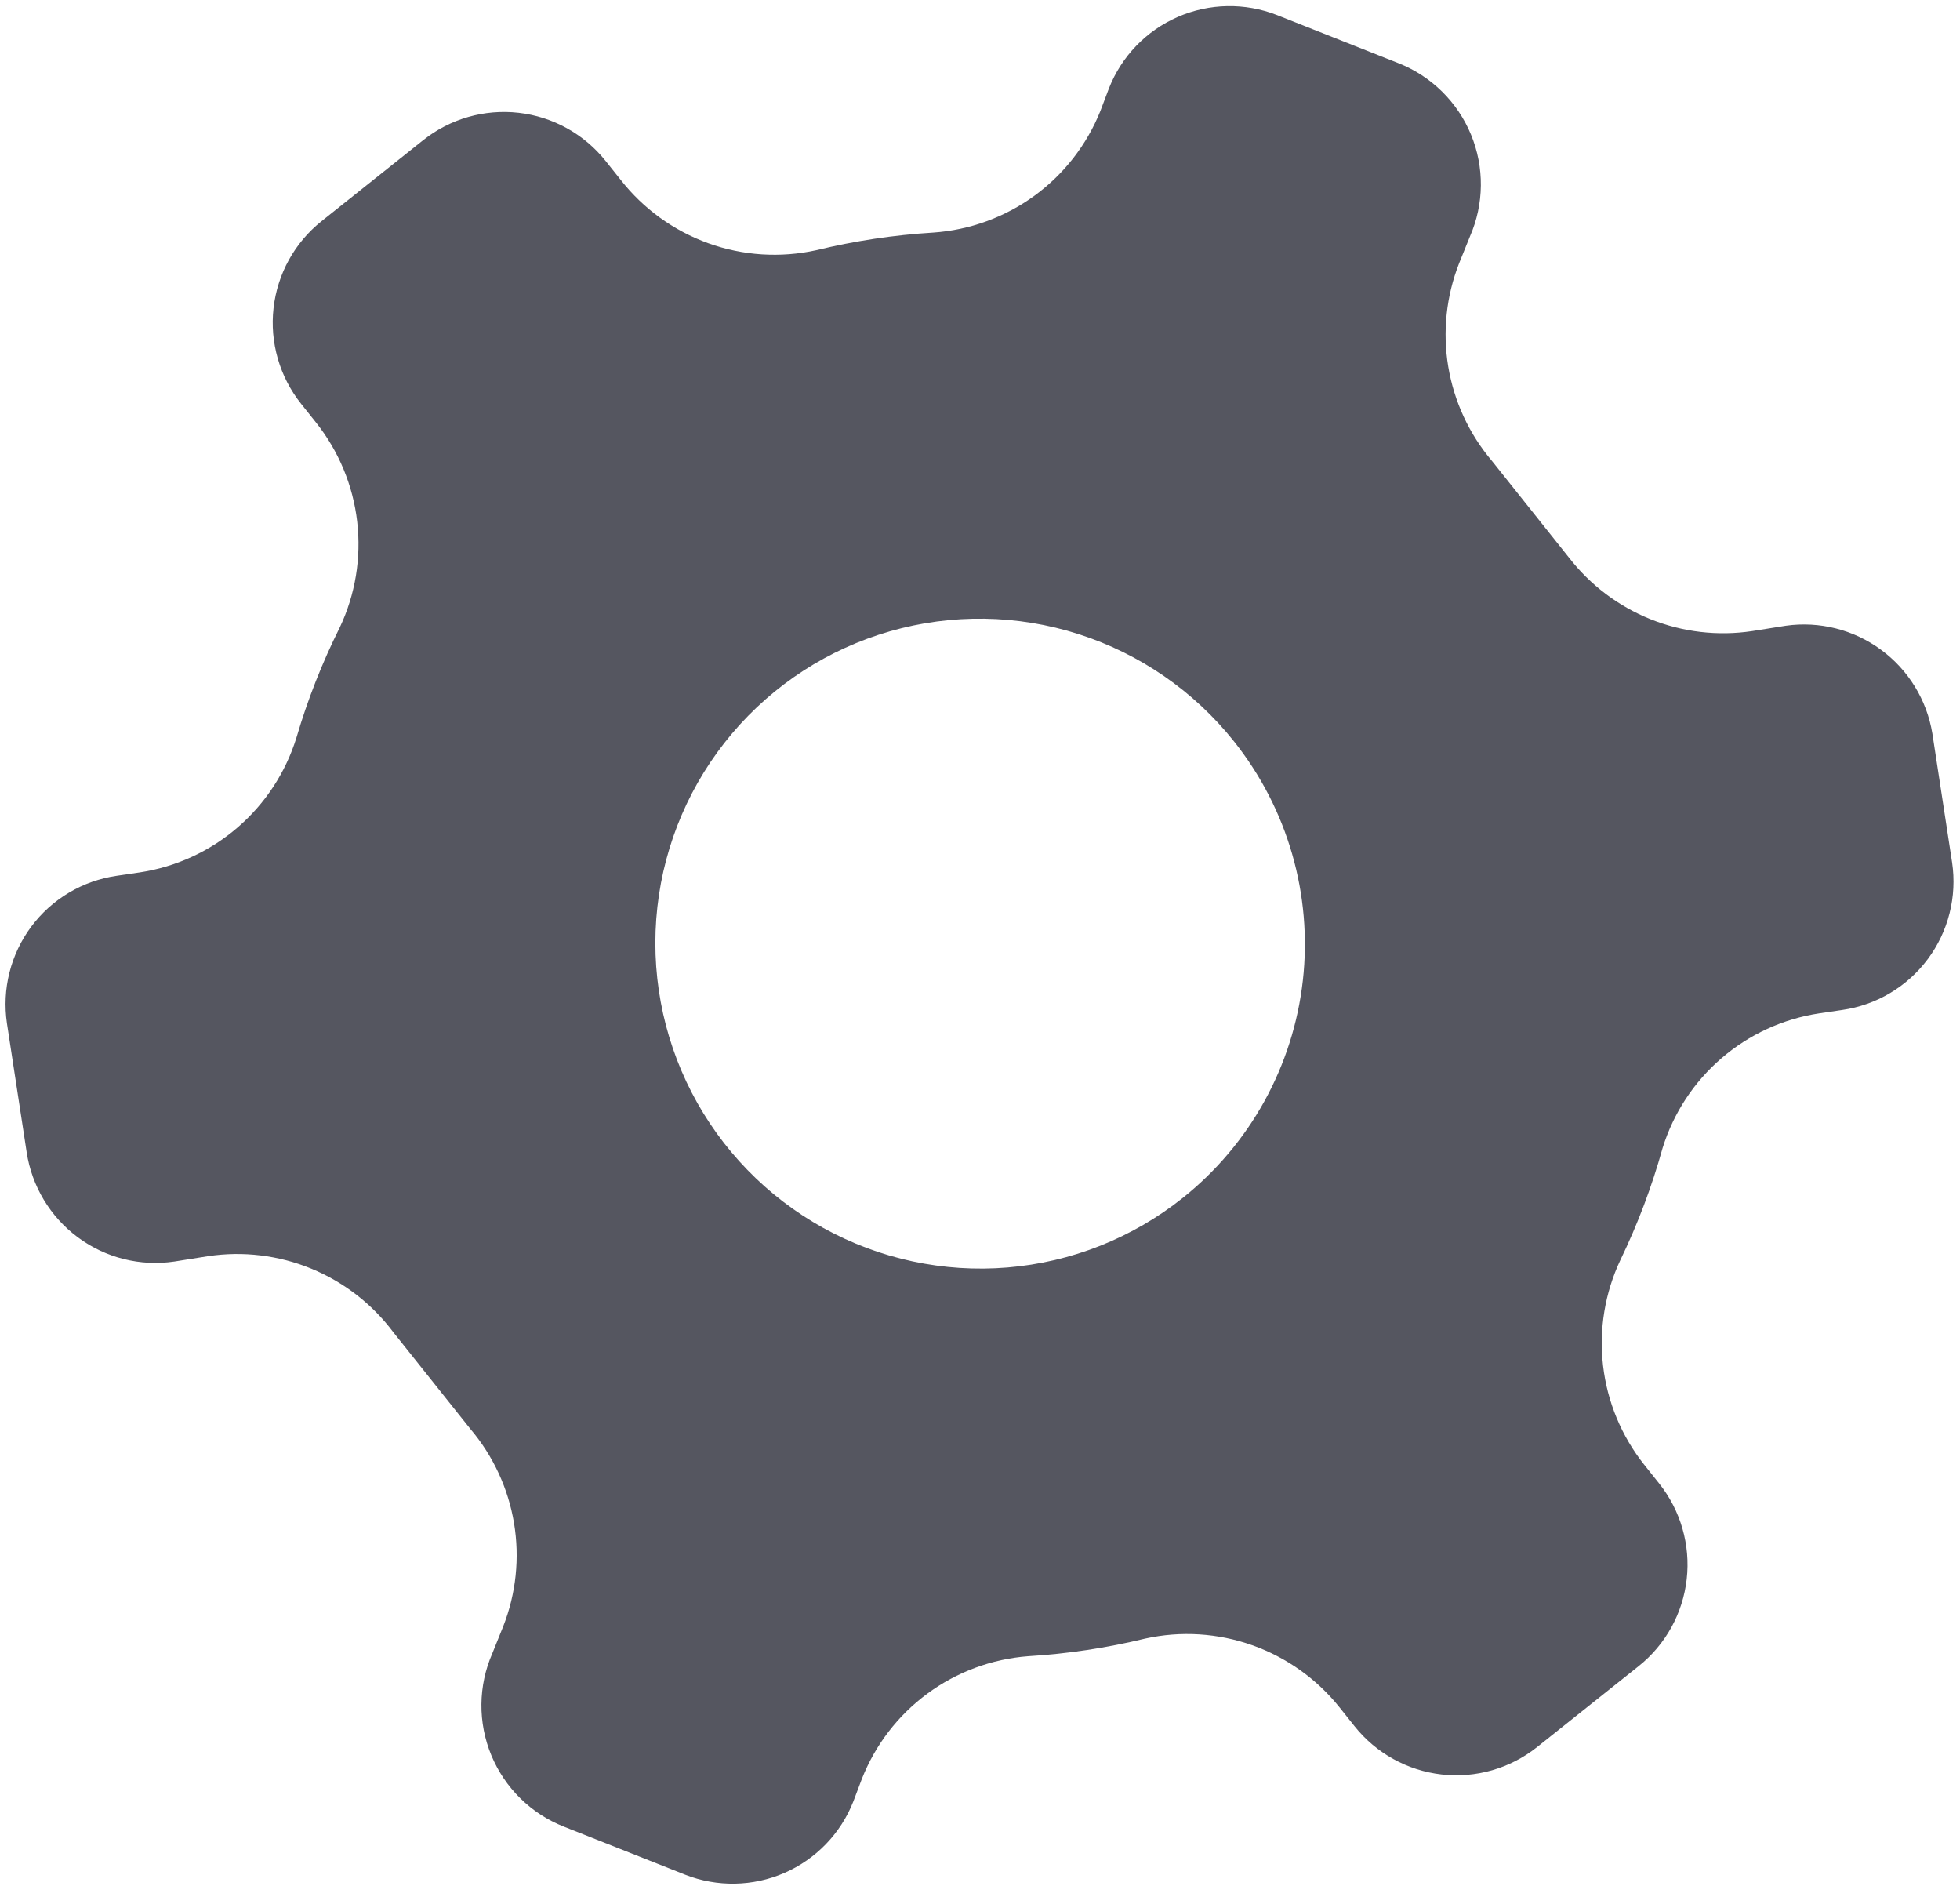 <svg width="288" height="277" viewBox="0 0 288 277" fill="none" xmlns="http://www.w3.org/2000/svg">
<path d="M262.419 91.92L257.44 92.712C252.403 93.465 247.254 92.861 242.524 90.961C237.795 89.061 233.655 85.933 230.533 81.901C226.901 77.343 222.853 72.262 219.221 67.705C215.871 63.752 213.653 58.967 212.803 53.857C211.953 48.748 212.504 43.506 214.395 38.69L215.995 34.728C217.025 32.375 217.569 29.837 217.595 27.267C217.621 24.696 217.127 22.146 216.145 19.77C215.162 17.393 213.71 15.238 211.876 13.435C210.042 11.632 207.863 10.217 205.471 9.276L187.652 2.218C182.941 0.371 177.694 0.468 173.061 2.487C168.428 4.507 164.789 8.284 162.942 12.99L161.686 16.311C159.683 21.295 156.319 25.612 151.977 28.77C147.634 31.927 142.49 33.797 137.131 34.166C131.331 34.519 125.573 35.386 119.928 36.758C114.657 37.917 109.163 37.562 104.08 35.733C98.998 33.904 94.533 30.675 91.202 26.42L88.999 23.655C85.841 19.692 81.241 17.143 76.21 16.57C71.179 15.997 66.13 17.446 62.173 20.598L47.254 32.486C43.298 35.639 40.757 40.236 40.193 45.268C39.628 50.3 41.085 55.353 44.243 59.317L46.446 62.081C49.777 66.274 51.87 71.315 52.485 76.633C53.101 81.95 52.215 87.331 49.929 92.166C47.331 97.363 45.2 102.781 43.561 108.357C41.972 113.486 38.971 118.062 34.903 121.563C30.835 125.064 25.863 127.348 20.554 128.154L17.17 128.652C14.684 129.007 12.294 129.85 10.135 131.132C7.977 132.414 6.094 134.11 4.593 136.123C3.093 138.136 2.004 140.426 1.391 142.861C0.777 145.297 0.651 147.831 1.018 150.317L3.918 169.262C4.676 174.265 7.386 178.765 11.454 181.776C15.522 184.787 20.616 186.062 25.617 185.321L30.596 184.53C35.714 183.762 40.946 184.396 45.736 186.365C50.527 188.335 54.696 191.566 57.8 195.714C61.432 200.272 65.481 205.353 69.112 209.911C72.463 213.863 74.681 218.649 75.531 223.758C76.38 228.867 75.83 234.109 73.938 238.925L72.339 242.887C71.309 245.24 70.765 247.778 70.739 250.349C70.713 252.919 71.206 255.469 72.189 257.845C73.172 260.222 74.624 262.377 76.458 264.18C78.292 265.983 80.471 267.398 82.863 268.339L100.682 275.397C105.392 277.244 110.64 277.147 115.273 275.128C119.905 273.108 123.545 269.331 125.392 264.625L126.648 261.304C128.619 256.309 131.956 251.973 136.277 248.789C140.598 245.605 145.729 243.703 151.083 243.299C156.884 242.947 162.641 242.079 168.287 240.708C173.51 239.559 178.953 239.897 183.999 241.685C189.045 243.473 193.491 246.638 196.834 250.822L199.037 253.587C202.195 257.55 206.795 260.099 211.826 260.672C216.857 261.245 221.906 259.796 225.863 256.643L240.782 244.756C244.738 241.603 247.279 237.005 247.843 231.973C248.408 226.941 246.951 221.888 243.793 217.925L241.59 215.16C238.259 210.967 236.166 205.926 235.551 200.609C234.935 195.291 235.82 189.91 238.107 185.075C240.656 179.8 242.727 174.307 244.296 168.661C245.886 163.531 248.886 158.955 252.954 155.454C257.022 151.953 261.995 149.67 267.303 148.863L270.687 148.366C273.173 148.01 275.564 147.167 277.722 145.885C279.88 144.603 281.764 142.907 283.264 140.894C284.765 138.882 285.853 136.592 286.466 134.156C287.08 131.72 287.207 129.187 286.839 126.7L283.939 107.755C283.128 102.829 280.421 98.414 276.399 95.454C272.377 92.494 267.359 91.226 262.419 91.92ZM173.786 175.98C166.409 181.858 157.453 185.413 148.048 186.195C138.644 186.977 129.214 184.951 120.952 180.374C112.689 175.796 105.965 168.873 101.63 160.48C97.295 152.086 95.543 142.599 96.596 133.218C97.649 123.837 101.459 114.983 107.546 107.777C113.632 100.57 121.721 95.335 130.789 92.732C139.857 90.13 149.497 90.277 158.491 93.155C167.485 96.033 175.427 101.513 181.315 108.902C189.21 118.811 192.852 131.444 191.44 144.024C190.028 156.603 183.678 168.099 173.786 175.98Z" fill="#555660"/>
</svg>
